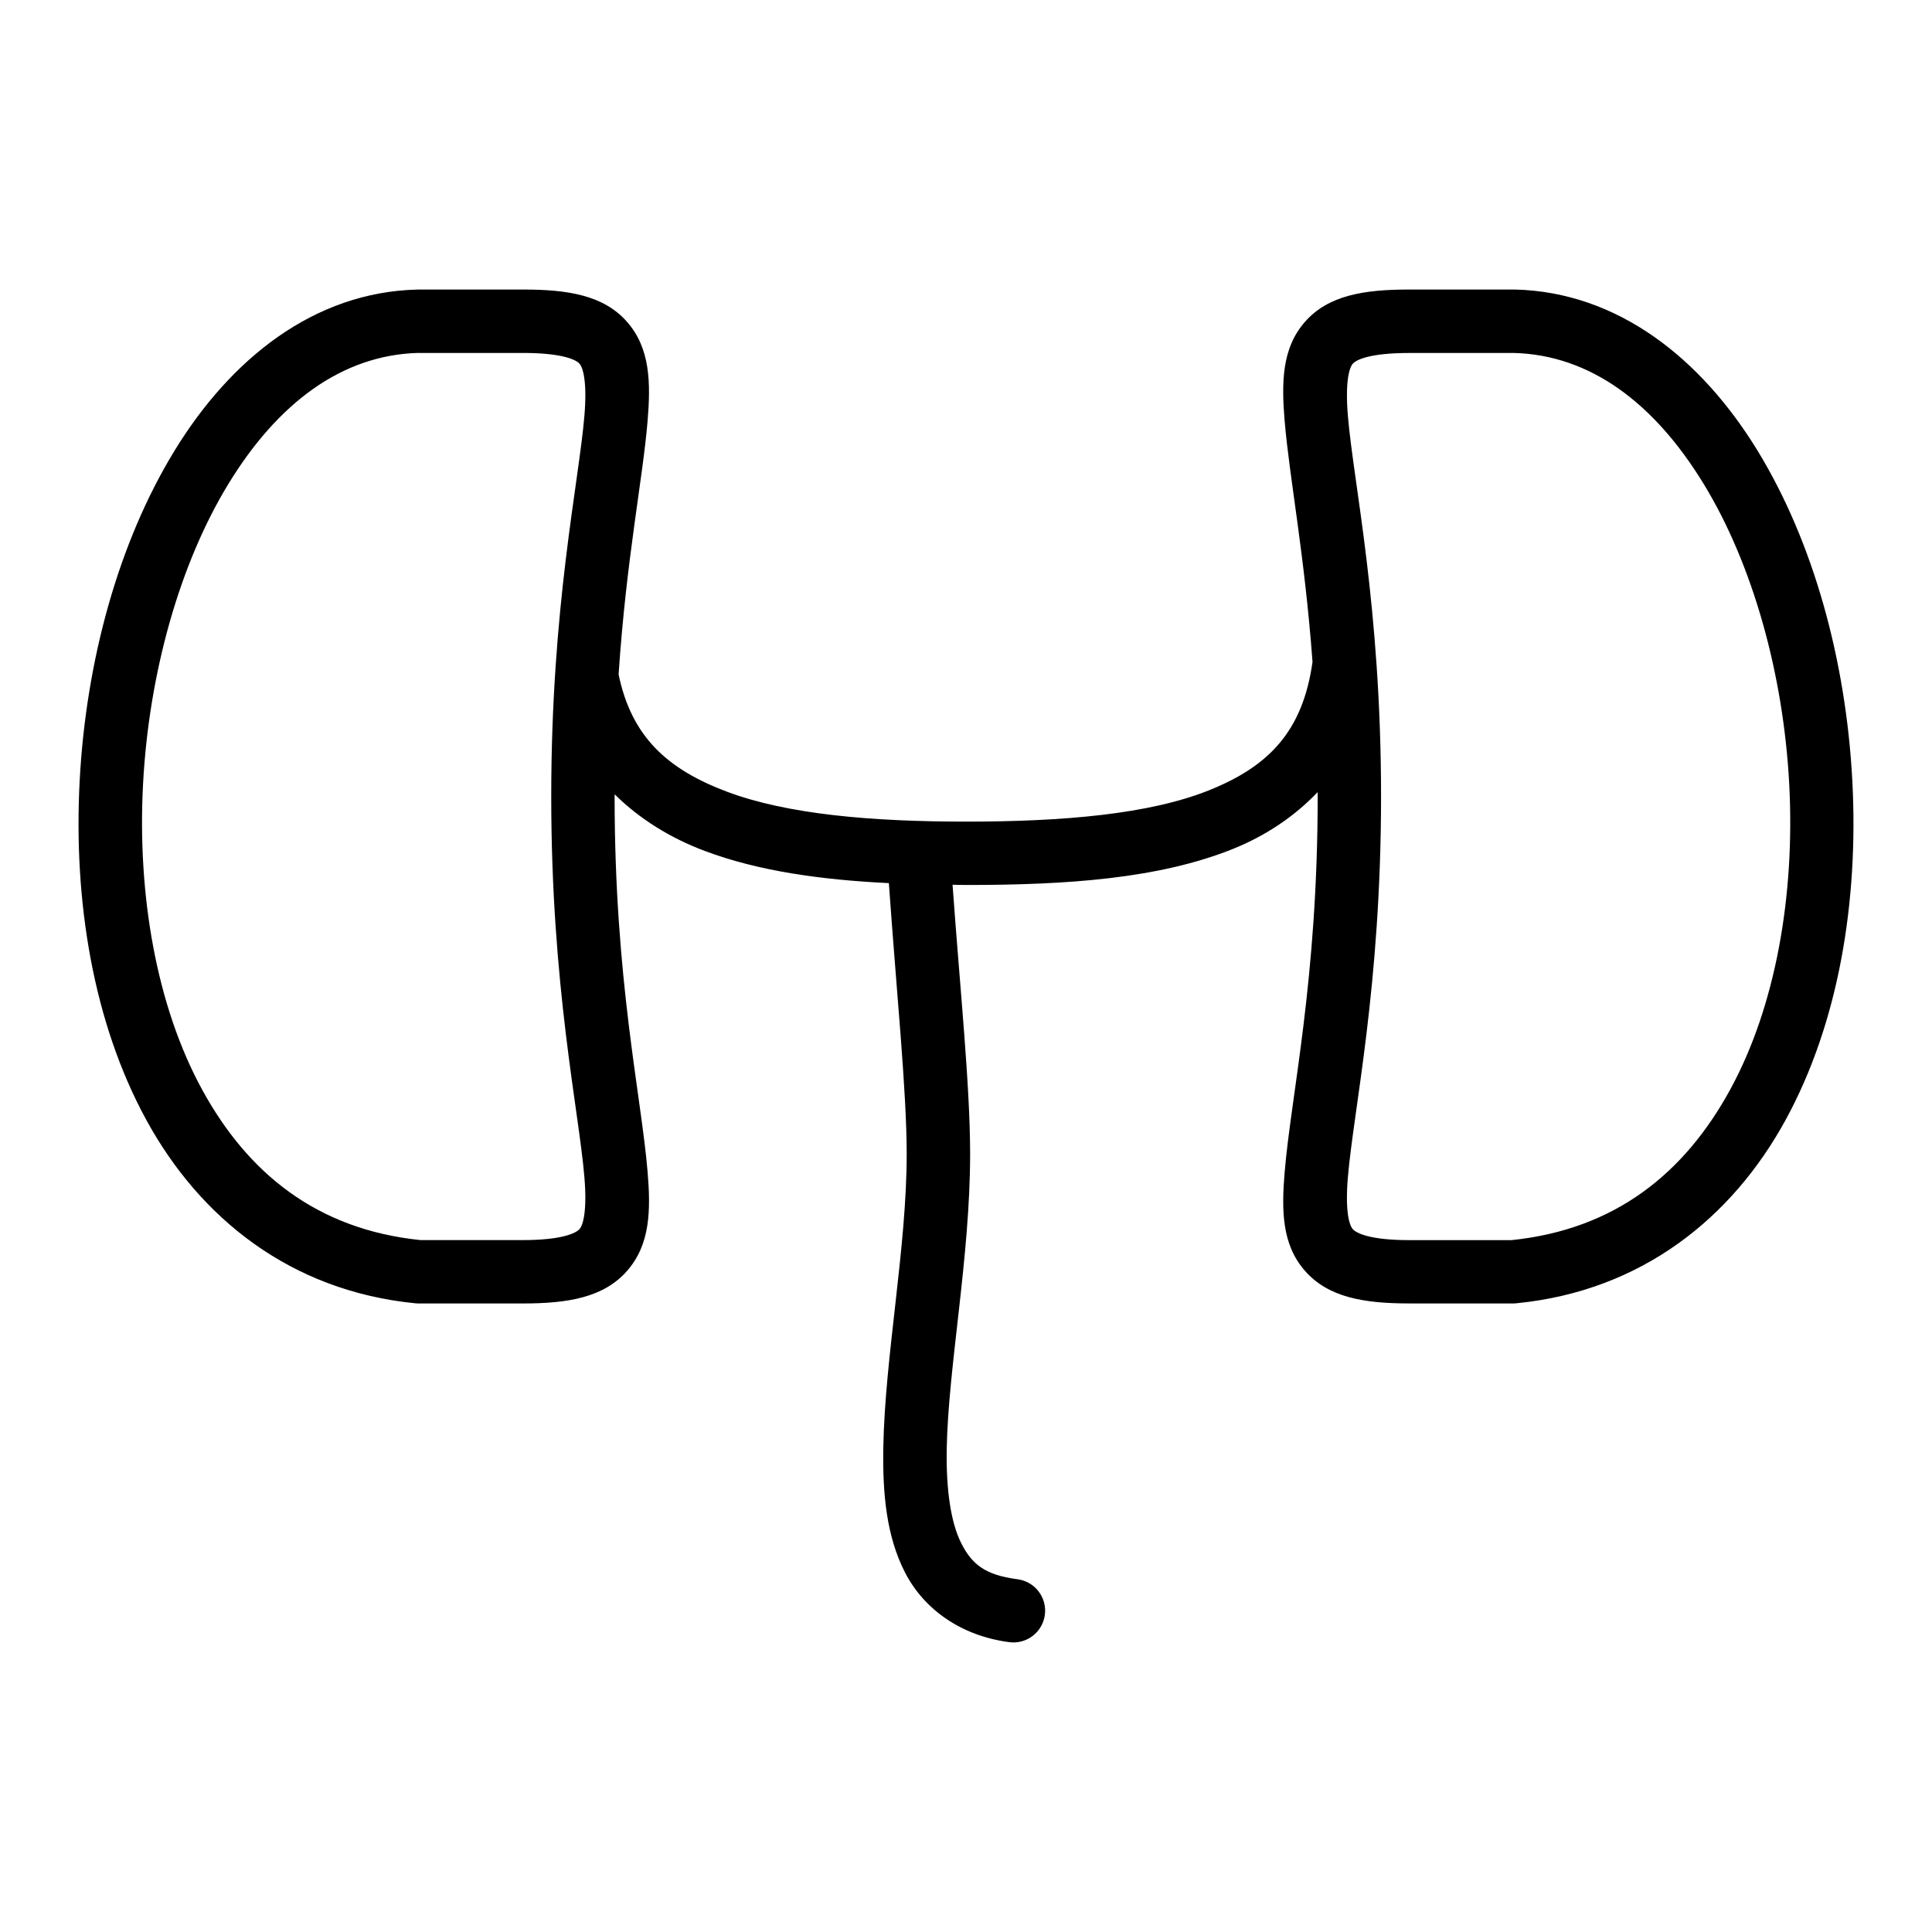 <?xml version="1.0" encoding="UTF-8"?>
<!-- Uploaded to: SVG Repo, www.svgrepo.com, Generator: SVG Repo Mixer Tools -->
<svg fill="#000000" width="800px" height="800px" version="1.1" viewBox="144 144 512 512" xmlns="http://www.w3.org/2000/svg">
 <path d="m254.56 220.74c-27.34 0.668-49.375 18.316-64.273 42.641-14.895 24.324-23.5 55.758-25.176 87.578-1.676 31.82 3.574 64.102 17.727 89.953 14.156 25.852 38.055 45.152 71.094 48.461h0.004c0.266 0.031 0.535 0.051 0.805 0.059h27.832c11.98 0 21.398-1.586 27.586-8.609 6.188-7.023 6.316-16.086 5.461-26.289-1.707-20.41-8.742-50.715-8.742-99.484 0-0.18 0.016-0.352 0.016-0.543 6.617 6.539 14.746 11.566 23.844 14.988 14.293 5.375 30.914 7.668 48.824 8.543 2.016 28.824 4.723 55.113 4.723 71.781 0 24.914-5.766 53.547-6.199 77.852-0.207 12.152 0.816 23.461 5.773 33.094 4.961 9.633 14.746 16.746 27.586 18.418l-0.004 0.008c2.219 0.297 4.465-0.301 6.238-1.66 1.777-1.363 2.938-3.375 3.223-5.594 0.289-2.219-0.32-4.461-1.688-6.231-1.371-1.77-3.391-2.918-5.609-3.195-8.637-1.125-12.023-4.019-14.809-9.43-2.785-5.41-4.098-14.219-3.902-25.09 0.387-21.742 6.199-50.773 6.199-78.164 0-18.082-2.664-43.613-4.656-71.355 1.215 0.008 2.371 0.059 3.594 0.059 26.543 0 51.035-1.617 70.801-9.594 8.59-3.469 16.164-8.523 22.352-15.008 0 0.387 0.016 0.727 0.016 1.113 0 48.77-7.031 79.074-8.742 99.484-0.855 10.203-0.793 19.266 5.394 26.289 6.188 7.023 15.605 8.609 27.586 8.609h27.832-0.004c0.266-0.008 0.535-0.027 0.801-0.062 33.039-3.312 56.938-22.625 71.094-48.48 14.156-25.852 19.402-58.117 17.73-89.938-1.676-31.82-10.262-63.25-25.156-87.578-14.895-24.324-36.949-41.973-64.289-42.641v0.004h-0.18-27.832c-11.98 0-21.398 1.52-27.586 8.543-6.188 7.023-6.25 16.152-5.394 26.355 1.242 14.855 5.262 35.148 7.379 63.781-2.574 18.398-11.566 27.625-27.273 33.965-15.895 6.418-38.773 8.363-64.535 8.363-24.945 0-47.352-1.902-63.402-7.938-15.852-5.961-25.289-14.633-28.684-31.078 2.035-30.508 6.383-51.637 7.676-67.094 0.855-10.203 0.727-19.332-5.461-26.355-6.188-7.023-15.605-8.543-27.586-8.543h-27.832 0.004-0.18zm0.426 16.793h27.586c10.297 0 14.039 1.754 15.008 2.852 0.969 1.098 2.039 4.938 1.293 13.824-1.488 17.777-8.789 50.457-8.789 100.84 0 50.387 7.305 83.129 8.789 100.91 0.742 8.891-0.328 12.66-1.293 13.758-0.969 1.098-4.711 2.918-15.008 2.918h-27.141c-27.457-2.82-45.727-17.707-57.828-39.805-12.129-22.152-17.238-51.672-15.695-81.016s9.699-58.477 22.699-79.703c13-21.227 29.977-34.09 50.383-34.59zm262.45 0h27.652c20.402 0.5 37.332 13.359 50.332 34.59 13 21.227 21.203 50.359 22.746 79.703 1.543 29.344-3.562 58.863-15.695 81.016-12.098 22.098-30.434 36.98-57.891 39.805h-27.141c-10.297 0-13.973-1.82-14.941-2.918-0.969-1.098-2.043-4.871-1.293-13.758 1.488-17.777 8.789-50.523 8.789-100.91s-7.305-83.066-8.789-100.84c-0.742-8.891 0.328-12.727 1.293-13.824 0.969-1.098 4.644-2.852 14.941-2.852z"/>
</svg>